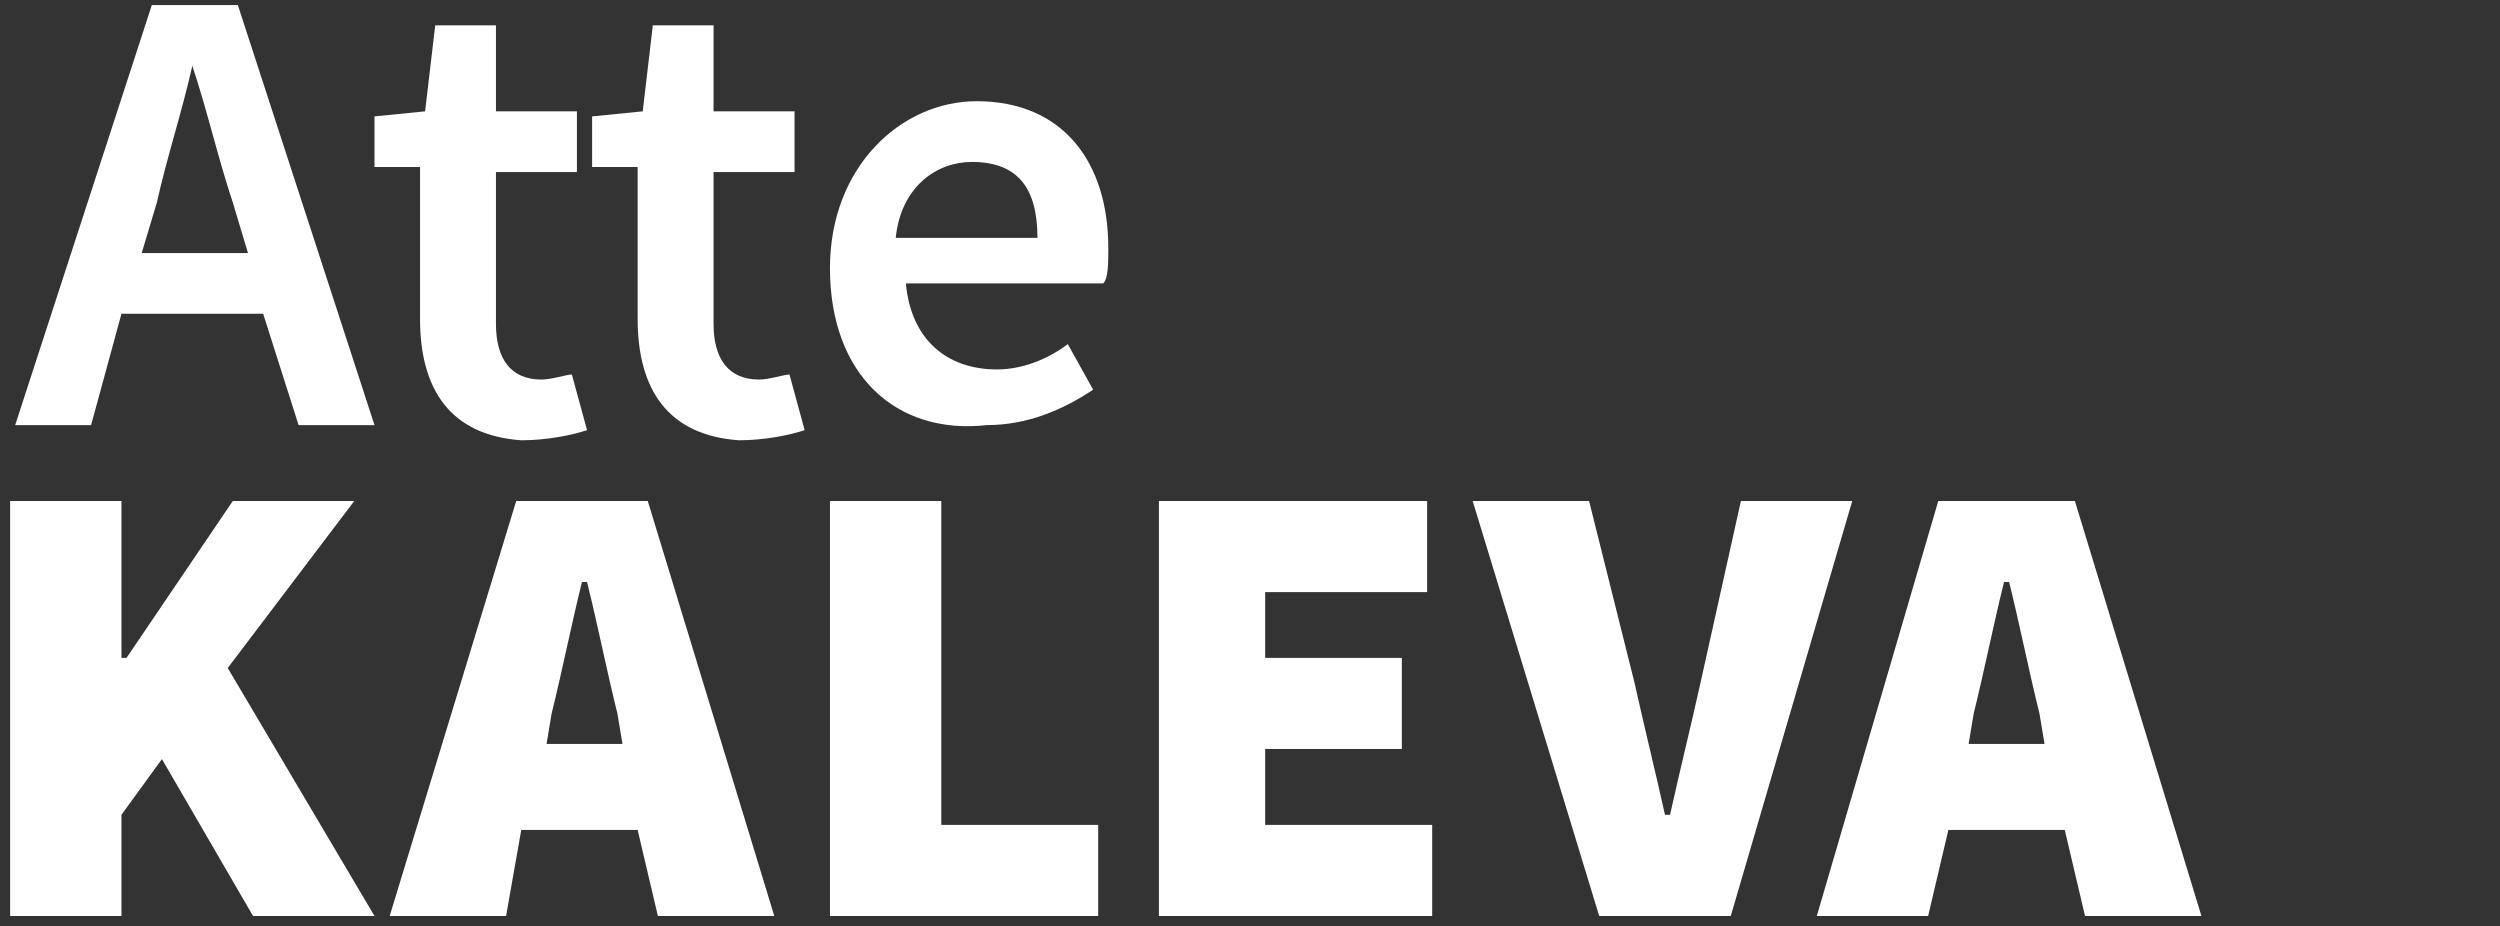 <?xml version="1.0" encoding="utf-8"?>
<!-- Generator: Adobe Illustrator 27.1.1, SVG Export Plug-In . SVG Version: 6.00 Build 0)  -->
<svg version="1.1" id="Layer_1" xmlns="http://www.w3.org/2000/svg" xmlns:xlink="http://www.w3.org/1999/xlink" x="0px" y="0px"
	 viewBox="0 0 49.4 18.3" style="enable-background:new 0 0 49.4 18.3;" xml:space="preserve">
<rect x="0" y="0" width="49.4" height="18.3" fill="#333333" stroke="none"/>
<style type="text/css">
	.st0{fill:#FFFFFF;}
</style>
<g>
	<path class="st0" d="M3,0.1h1.7l2.7,8.3H5.9L5.2,6.2H2.4L1.8,8.4H0.3L3,0.1z M2.8,5h2.1L4.6,4C4.3,3.1,4.1,2.2,3.8,1.3H3.8
		C3.6,2.2,3.3,3.1,3.1,4L2.8,5z"/>
	<path class="st0" d="M8.3,6.3v-3H7.4V2.3l1-0.1l0.2-1.7h1.2v1.7h1.6v1.2H9.8v3c0,0.7,0.3,1.1,0.9,1.1c0.2,0,0.5-0.1,0.6-0.1
		l0.3,1.1c-0.3,0.1-0.8,0.2-1.3,0.2C8.9,8.6,8.3,7.7,8.3,6.3z"/>
	<path class="st0" d="M12.6,6.3v-3h-0.9V2.3l1-0.1l0.2-1.7h1.2v1.7h1.6v1.2h-1.6v3c0,0.7,0.3,1.1,0.9,1.1c0.2,0,0.5-0.1,0.6-0.1
		l0.3,1.1c-0.3,0.1-0.8,0.2-1.3,0.2C13.2,8.6,12.6,7.7,12.6,6.3z"/>
	<path class="st0" d="M16.4,5.3c0-2,1.4-3.3,2.9-3.3c1.7,0,2.6,1.2,2.6,2.9c0,0.3,0,0.6-0.1,0.7h-3.9c0.1,1.1,0.8,1.7,1.8,1.7
		c0.5,0,1-0.2,1.4-0.5l0.5,0.9c-0.6,0.4-1.3,0.7-2.1,0.7C17.7,8.6,16.4,7.4,16.4,5.3z M20.5,4.7c0-1-0.4-1.5-1.3-1.5
		c-0.7,0-1.4,0.5-1.5,1.5H20.5z"/>
</g>
<g>
	<path class="st0" d="M0.2,9.9h2.2V13h0.1l2.1-3.1h2.4l-2.5,3.3l2.9,4.9H5L3.2,15l-0.8,1.1v2H0.2V9.9z"/>
	<path class="st0" d="M10.2,9.9h2.6l2.5,8.2h-2.3l-0.4-1.7h-2.3L10,18.1H7.7L10.2,9.9z M10.8,14.7h1.5l-0.1-0.6
		c-0.2-0.8-0.4-1.8-0.6-2.6h-0.1c-0.2,0.8-0.4,1.8-0.6,2.6L10.8,14.7z"/>
	<path class="st0" d="M16.4,9.9h2.2v6.4h3.1v1.8h-5.3V9.9z"/>
	<path class="st0" d="M22.9,9.9h5.3v1.8H25V13h2.7v1.8H25v1.5h3.3v1.8h-5.4V9.9z"/>
	<path class="st0" d="M29.1,9.9h2.3l0.9,3.6c0.2,0.9,0.4,1.7,0.6,2.6h0.1c0.2-0.9,0.4-1.7,0.6-2.6l0.8-3.6h2.2l-2.4,8.2h-2.6
		L29.1,9.9z"/>
	<path class="st0" d="M38.3,9.9H41l2.5,8.2h-2.3l-0.4-1.7h-2.3l-0.4,1.7h-2.2L38.3,9.9z M38.9,14.7h1.5l-0.1-0.6
		c-0.2-0.8-0.4-1.8-0.6-2.6h-0.1c-0.2,0.8-0.4,1.8-0.6,2.6L38.9,14.7z"/>
</g>
</svg>
